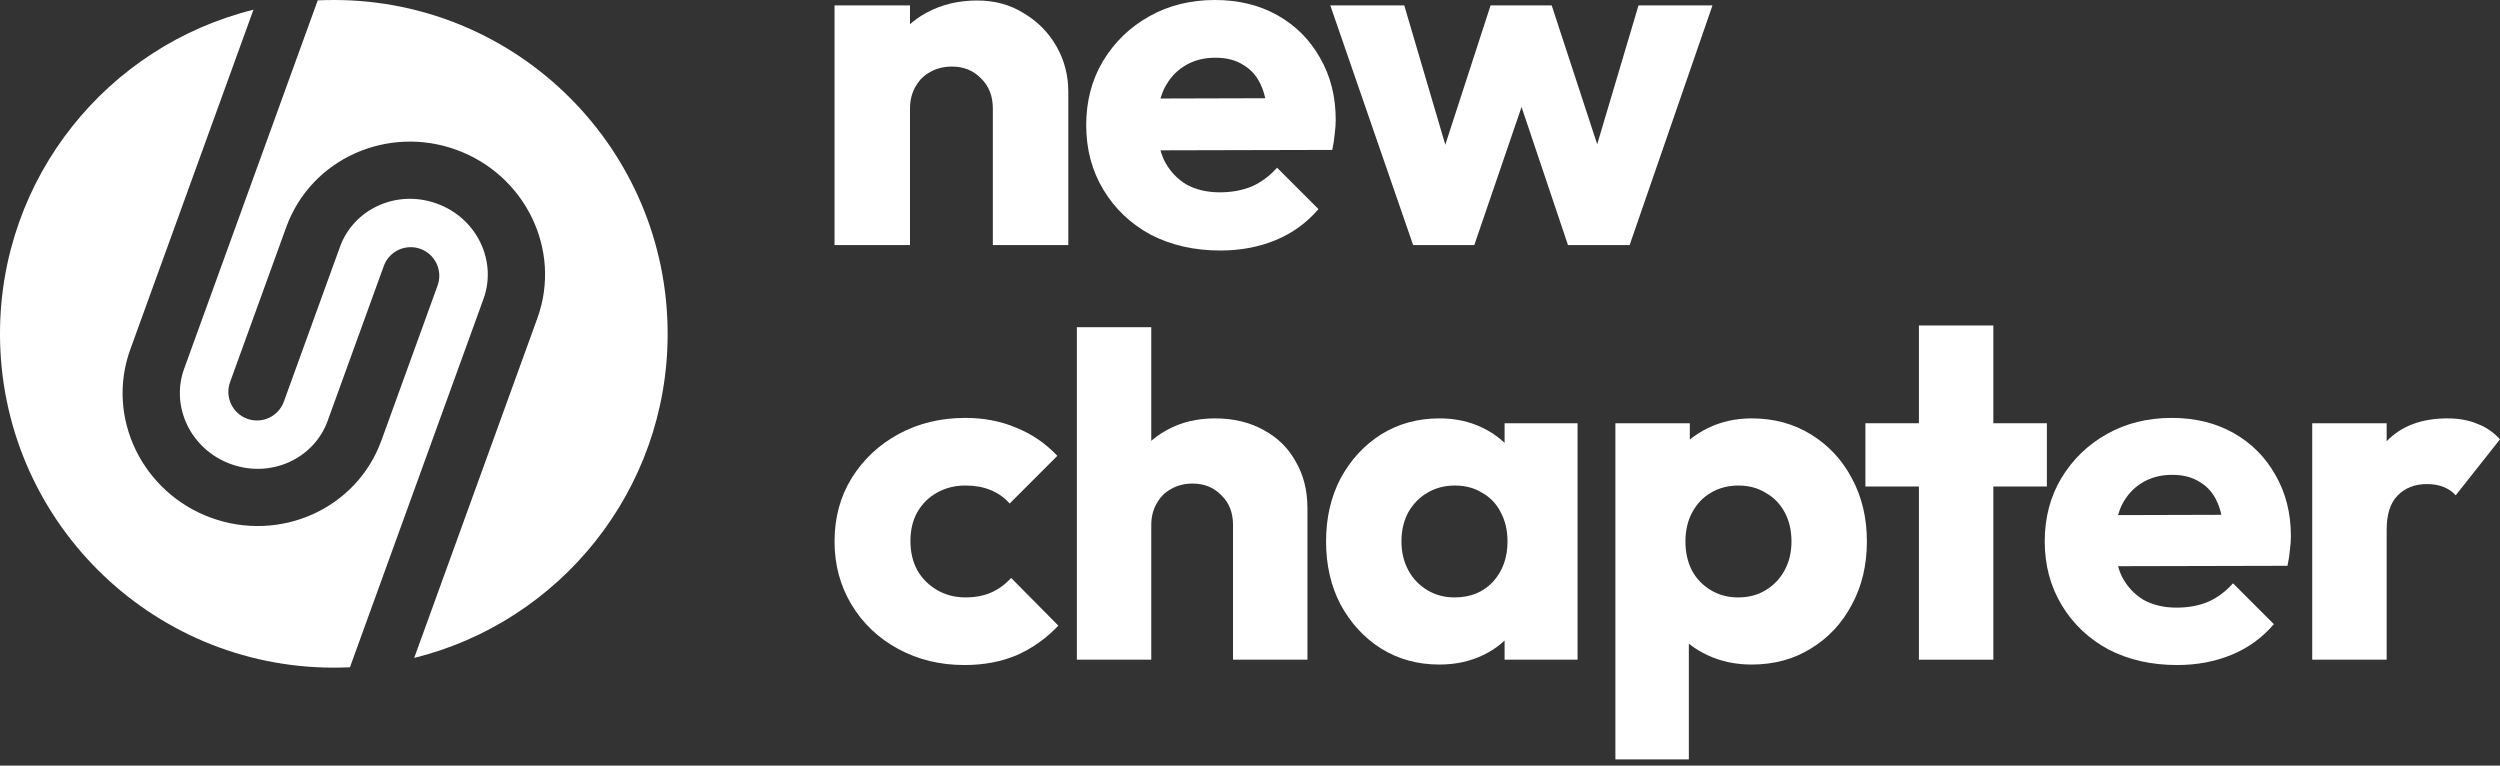 <svg width="160" height="49" viewBox="0 0 160 49" fill="none" xmlns="http://www.w3.org/2000/svg">
<rect x="0" y="0" width="160" height="49" fill="#333333" stroke="none"/>
<path d="M147.982 42.22V27.089H152.746V42.22H147.982ZM152.746 33.907L150.753 32.35C151.148 30.586 151.812 29.216 152.746 28.241C153.68 27.265 154.977 26.777 156.638 26.777C157.364 26.777 157.997 26.892 158.537 27.12C159.097 27.327 159.585 27.66 160 28.116L157.167 31.697C156.959 31.468 156.7 31.292 156.389 31.167C156.077 31.043 155.724 30.98 155.33 30.98C154.541 30.98 153.908 31.23 153.431 31.728C152.974 32.205 152.746 32.931 152.746 33.907Z" fill="white"/>
<path d="M139.332 42.562C137.692 42.562 136.229 42.23 134.942 41.566C133.676 40.881 132.679 39.937 131.953 38.733C131.227 37.529 130.863 36.169 130.863 34.654C130.863 33.139 131.216 31.79 131.922 30.607C132.648 29.403 133.624 28.459 134.848 27.773C136.073 27.089 137.453 26.746 138.989 26.746C140.484 26.746 141.802 27.068 142.943 27.711C144.085 28.355 144.977 29.247 145.621 30.389C146.285 31.53 146.617 32.838 146.617 34.312C146.617 34.581 146.596 34.872 146.555 35.183C146.534 35.474 146.482 35.816 146.399 36.211L133.354 36.242V32.973L144.375 32.942L142.321 34.312C142.3 33.44 142.165 32.724 141.916 32.163C141.667 31.582 141.293 31.146 140.795 30.856C140.318 30.544 139.726 30.389 139.02 30.389C138.273 30.389 137.619 30.565 137.059 30.918C136.519 31.25 136.094 31.727 135.782 32.35C135.492 32.973 135.347 33.73 135.347 34.623C135.347 35.516 135.502 36.283 135.814 36.927C136.146 37.55 136.602 38.037 137.183 38.39C137.785 38.722 138.491 38.888 139.301 38.888C140.048 38.888 140.722 38.764 141.324 38.515C141.926 38.245 142.455 37.85 142.912 37.332L145.527 39.947C144.78 40.819 143.877 41.472 142.819 41.908C141.76 42.344 140.598 42.562 139.332 42.562Z" fill="white"/>
<path d="M122.81 42.219V20.831H127.574V42.219H122.81ZM119.386 31.136V27.088H130.999V31.136H119.386Z" fill="white"/>
<path d="M112.102 42.531C111.085 42.531 110.151 42.334 109.3 41.94C108.449 41.545 107.754 41.005 107.214 40.321C106.675 39.615 106.363 38.816 106.28 37.923V31.541C106.363 30.648 106.675 29.839 107.214 29.112C107.754 28.386 108.449 27.815 109.3 27.4C110.151 26.985 111.085 26.777 112.102 26.777C113.534 26.777 114.801 27.12 115.901 27.805C117.021 28.49 117.893 29.424 118.516 30.607C119.159 31.79 119.481 33.139 119.481 34.654C119.481 36.169 119.159 37.519 118.516 38.702C117.893 39.885 117.021 40.819 115.901 41.504C114.801 42.189 113.534 42.531 112.102 42.531ZM111.23 38.235C111.915 38.235 112.507 38.079 113.005 37.768C113.524 37.456 113.929 37.031 114.219 36.491C114.51 35.952 114.655 35.339 114.655 34.654C114.655 33.949 114.51 33.326 114.219 32.786C113.929 32.246 113.524 31.831 113.005 31.541C112.507 31.23 111.926 31.074 111.262 31.074C110.597 31.074 110.006 31.23 109.487 31.541C108.989 31.831 108.594 32.246 108.304 32.786C108.013 33.326 107.868 33.949 107.868 34.654C107.868 35.339 108.003 35.952 108.273 36.491C108.563 37.031 108.968 37.456 109.487 37.768C110.006 38.079 110.587 38.235 111.23 38.235ZM103.385 48.602V27.089H108.148V30.98L107.37 34.654L108.086 38.328V48.602H103.385Z" fill="white"/>
<path d="M92.122 42.531C90.732 42.531 89.486 42.189 88.386 41.504C87.307 40.819 86.446 39.885 85.802 38.702C85.18 37.519 84.868 36.169 84.868 34.654C84.868 33.139 85.18 31.79 85.802 30.607C86.446 29.424 87.307 28.49 88.386 27.805C89.486 27.12 90.732 26.777 92.122 26.777C93.139 26.777 94.053 26.974 94.862 27.369C95.692 27.763 96.367 28.313 96.886 29.019C97.405 29.704 97.695 30.493 97.758 31.385V37.923C97.695 38.816 97.405 39.615 96.886 40.321C96.388 41.005 95.724 41.545 94.893 41.94C94.063 42.334 93.139 42.531 92.122 42.531ZM93.088 38.235C94.105 38.235 94.924 37.903 95.547 37.238C96.17 36.553 96.481 35.692 96.481 34.654C96.481 33.949 96.336 33.326 96.045 32.786C95.775 32.246 95.381 31.831 94.862 31.541C94.364 31.23 93.783 31.074 93.119 31.074C92.454 31.074 91.863 31.23 91.344 31.541C90.846 31.831 90.441 32.246 90.13 32.786C89.839 33.326 89.694 33.949 89.694 34.654C89.694 35.339 89.839 35.952 90.13 36.491C90.42 37.031 90.825 37.456 91.344 37.768C91.863 38.079 92.444 38.235 93.088 38.235ZM96.294 42.22V38.141L97.01 34.467L96.294 30.794V27.089H100.964V42.22H96.294Z" fill="white"/>
<path d="M78.913 42.219V33.595C78.913 32.807 78.664 32.173 78.166 31.696C77.688 31.198 77.076 30.949 76.329 30.949C75.81 30.949 75.353 31.063 74.959 31.291C74.565 31.499 74.253 31.81 74.025 32.225C73.797 32.62 73.682 33.076 73.682 33.595L71.846 32.692C71.846 31.509 72.095 30.471 72.593 29.579C73.091 28.686 73.786 28.002 74.679 27.524C75.571 27.026 76.599 26.777 77.761 26.777C78.944 26.777 79.982 27.026 80.874 27.524C81.767 28.002 82.452 28.676 82.929 29.548C83.427 30.399 83.676 31.395 83.676 32.537V42.219H78.913ZM68.919 42.219L68.919 20.94H73.682L73.682 42.219H68.919Z" fill="white"/>
<path d="M61.724 42.562C60.167 42.562 58.756 42.22 57.49 41.535C56.224 40.85 55.227 39.905 54.501 38.702C53.774 37.498 53.411 36.148 53.411 34.654C53.411 33.139 53.774 31.79 54.501 30.607C55.248 29.403 56.255 28.459 57.521 27.773C58.787 27.089 60.209 26.746 61.786 26.746C62.969 26.746 64.049 26.954 65.024 27.369C66.02 27.763 66.903 28.365 67.67 29.174L64.619 32.226C64.266 31.831 63.851 31.541 63.374 31.354C62.917 31.167 62.388 31.074 61.786 31.074C61.101 31.074 60.489 31.229 59.949 31.541C59.43 31.831 59.015 32.246 58.704 32.786C58.413 33.305 58.268 33.917 58.268 34.623C58.268 35.329 58.413 35.951 58.704 36.491C59.015 37.031 59.441 37.456 59.98 37.767C60.52 38.079 61.122 38.234 61.786 38.234C62.409 38.234 62.959 38.131 63.436 37.923C63.934 37.695 64.36 37.383 64.713 36.989L67.733 40.04C66.944 40.87 66.052 41.504 65.055 41.939C64.059 42.355 62.949 42.562 61.724 42.562Z" fill="white"/>
<path d="M90.441 15.686L85.139 0.347H89.873L93.155 11.488L91.766 11.52L95.396 0.347H99.309L102.97 11.52L101.55 11.488L104.864 0.347H109.598L104.296 15.686H100.351L96.785 5.081H97.984L94.354 15.686H90.441Z" fill="white"/>
<path d="M78.101 16.033C76.439 16.033 74.956 15.696 73.651 15.023C72.368 14.329 71.358 13.371 70.621 12.151C69.885 10.931 69.517 9.552 69.517 8.016C69.517 6.48 69.874 5.113 70.59 3.914C71.326 2.693 72.315 1.736 73.556 1.042C74.798 0.347 76.197 0 77.754 0C79.269 0 80.605 0.326 81.762 0.978C82.919 1.631 83.824 2.535 84.476 3.693C85.15 4.85 85.486 6.175 85.486 7.669C85.486 7.943 85.465 8.237 85.423 8.553C85.402 8.848 85.35 9.195 85.265 9.594L72.041 9.626V6.312L83.214 6.281L81.131 7.669C81.11 6.786 80.973 6.06 80.721 5.492C80.468 4.902 80.089 4.461 79.585 4.166C79.1 3.85 78.501 3.693 77.785 3.693C77.028 3.693 76.365 3.871 75.797 4.229C75.25 4.566 74.819 5.05 74.503 5.681C74.209 6.312 74.061 7.08 74.061 7.985C74.061 8.89 74.219 9.668 74.535 10.32C74.871 10.952 75.334 11.446 75.923 11.804C76.534 12.14 77.249 12.309 78.07 12.309C78.827 12.309 79.511 12.182 80.121 11.93C80.731 11.656 81.268 11.257 81.731 10.731L84.382 13.382C83.624 14.265 82.709 14.928 81.636 15.37C80.563 15.812 79.385 16.033 78.101 16.033Z" fill="white"/>
<path d="M63.542 15.686V6.944C63.542 6.144 63.29 5.502 62.785 5.018C62.301 4.513 61.68 4.261 60.923 4.261C60.397 4.261 59.934 4.377 59.534 4.608C59.134 4.818 58.819 5.134 58.587 5.555C58.356 5.955 58.24 6.418 58.24 6.944L56.378 6.028C56.378 4.829 56.641 3.777 57.167 2.872C57.693 1.967 58.419 1.273 59.344 0.789C60.291 0.284 61.354 0.032 62.532 0.032C63.668 0.032 64.668 0.305 65.53 0.852C66.414 1.378 67.109 2.083 67.614 2.967C68.118 3.851 68.371 4.818 68.371 5.87V15.686H63.542ZM53.411 15.686V0.347H58.24V15.686H53.411Z" fill="white"/>
<path fill-rule="evenodd" clip-rule="evenodd" d="M0 21.365C0 11.339 6.906 2.926 16.221 0.623L8.34 22.358C6.749 26.746 9.129 31.547 13.522 33.142C17.915 34.737 22.817 32.582 24.409 28.194L28.005 18.275C28.35 17.324 27.859 16.274 26.908 15.928C25.957 15.583 24.907 16.074 24.562 17.025L20.966 26.944C20.096 29.342 17.351 30.636 14.77 29.699C12.19 28.762 10.912 26.007 11.782 23.608L20.334 0.024C20.675 0.008 21.019 0 21.365 0C33.164 0 42.729 9.565 42.729 21.365C42.729 31.391 35.823 39.804 26.509 42.106L34.39 20.371C35.981 15.983 33.6 11.182 29.207 9.587C24.815 7.992 19.912 10.147 18.321 14.535L14.724 24.454C14.38 25.405 14.871 26.455 15.821 26.801C16.772 27.146 17.822 26.655 18.167 25.704L21.763 15.786C22.633 13.387 25.378 12.093 27.959 13.03C30.54 13.967 31.817 16.722 30.947 19.121L22.396 42.705C22.054 42.721 21.71 42.729 21.365 42.729C9.565 42.729 0 33.164 0 21.365Z" fill="white"/>
</svg>
